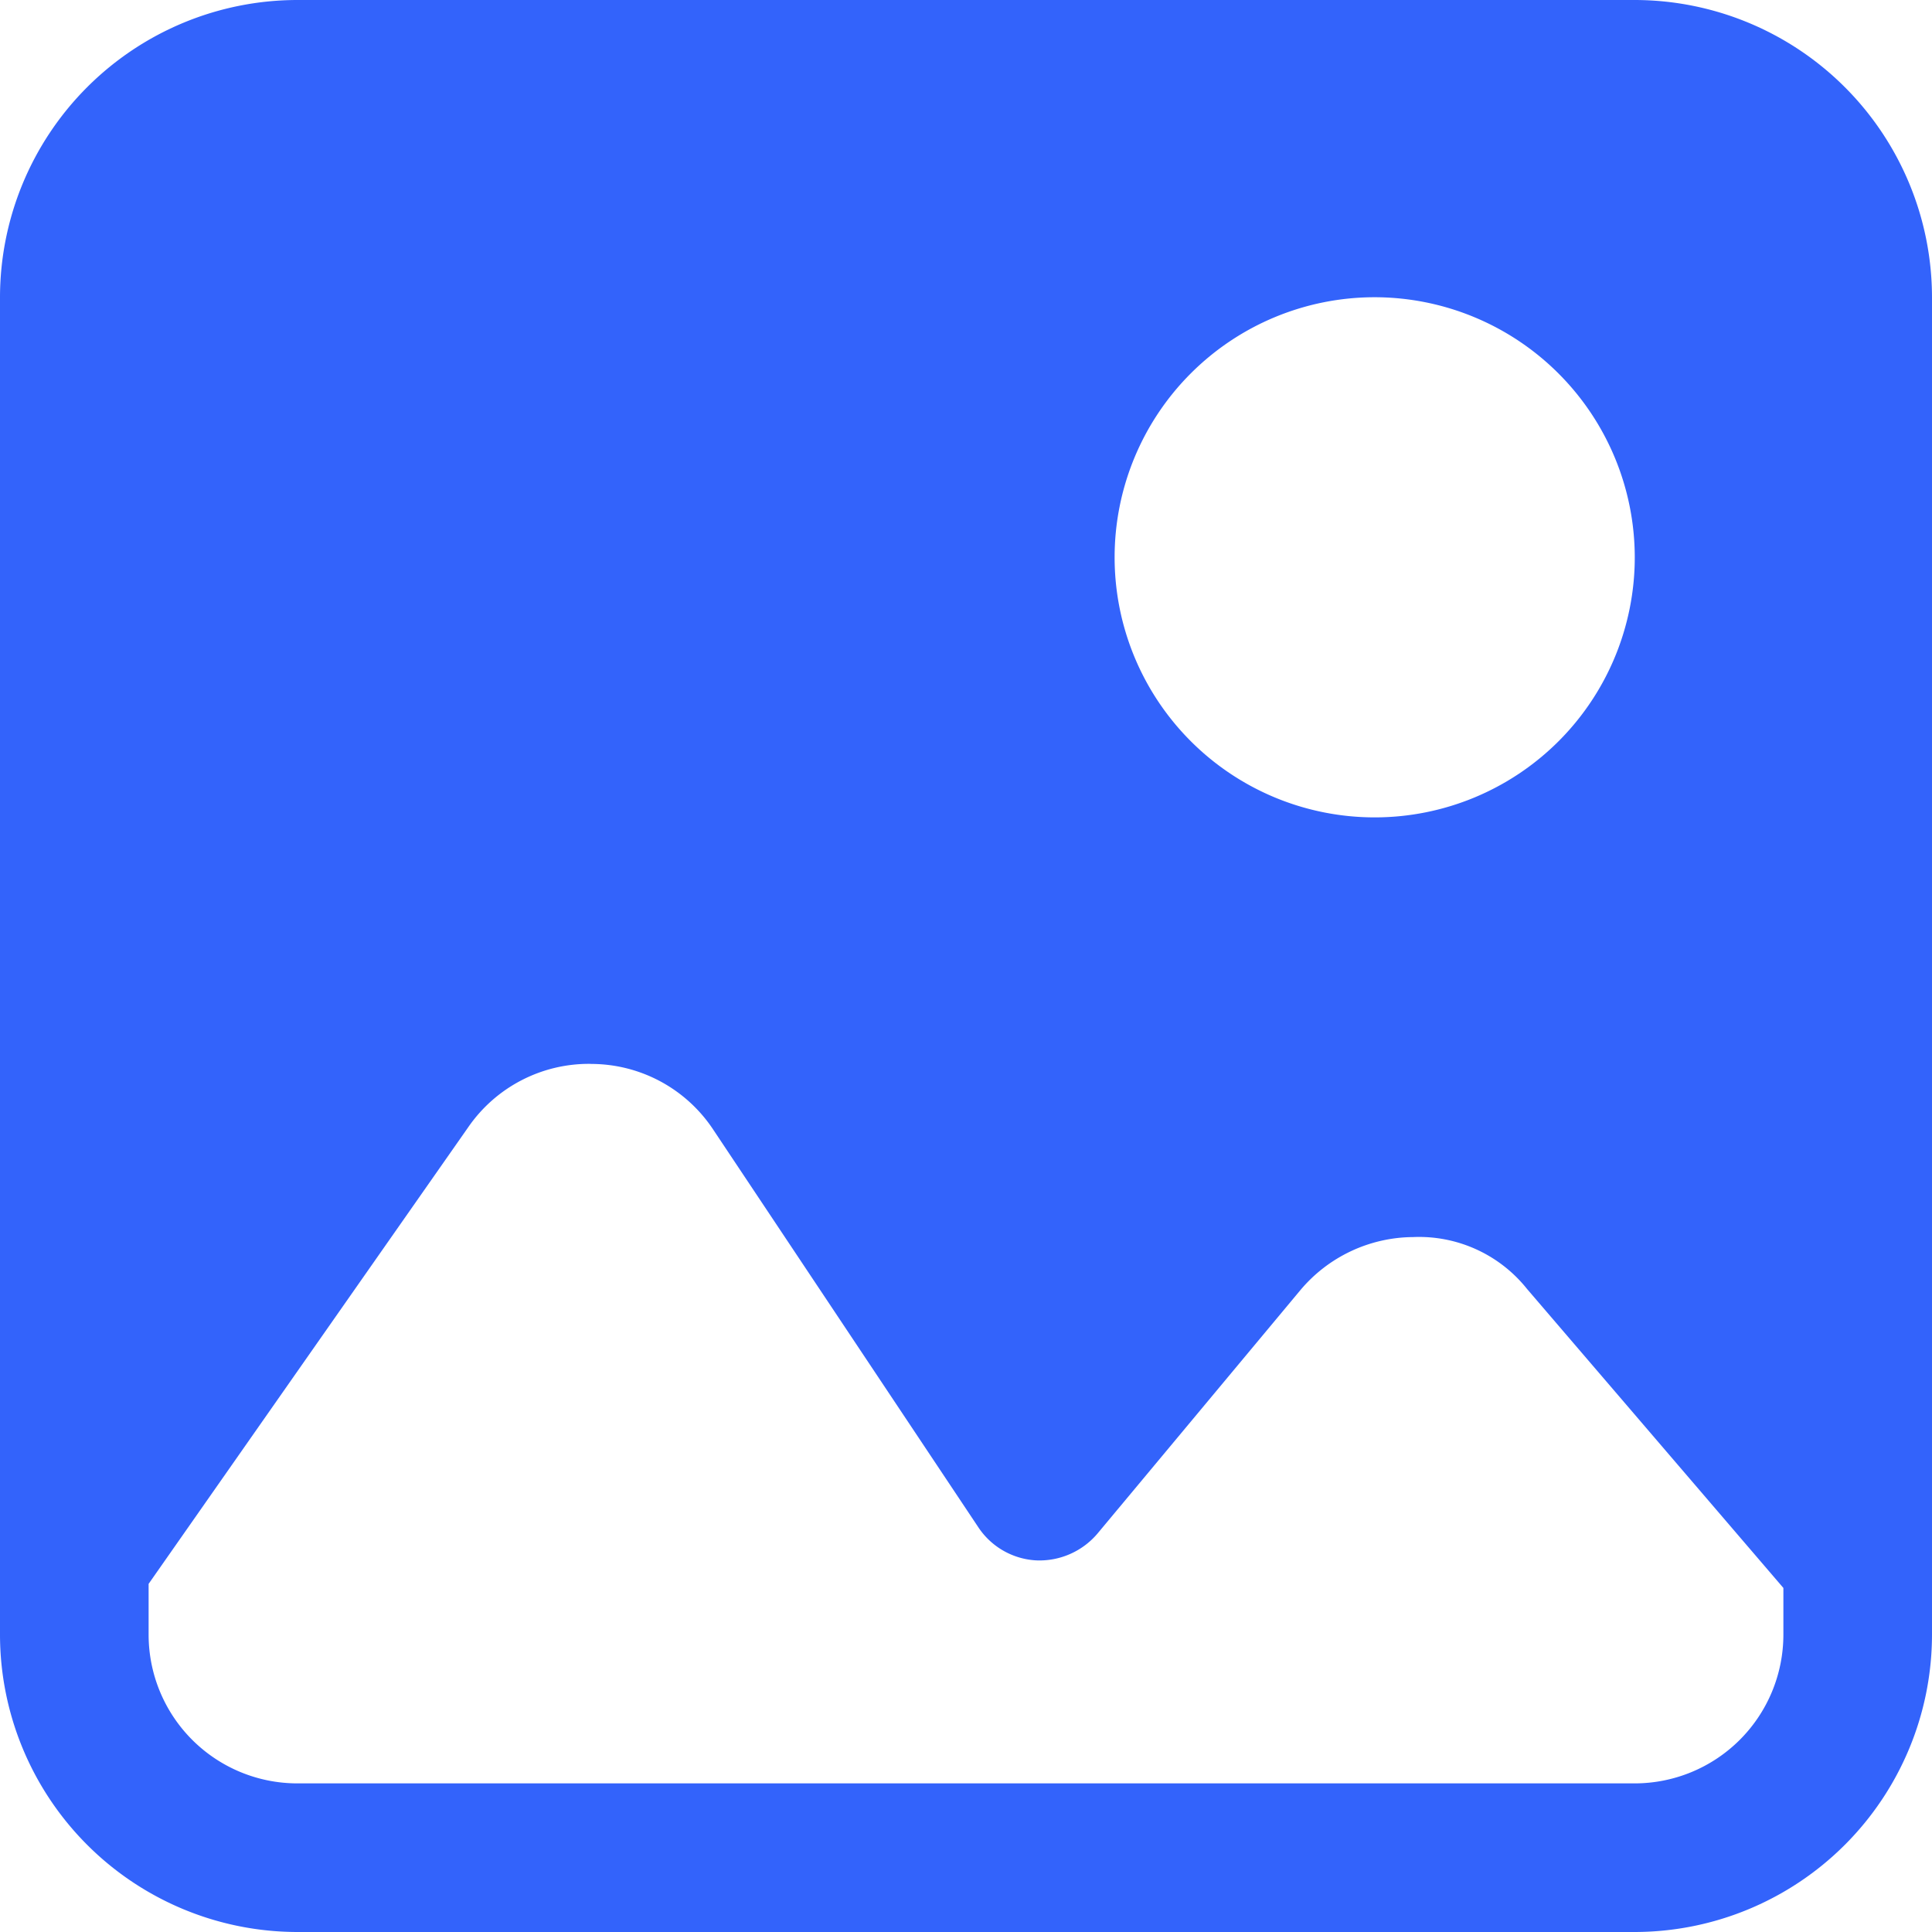<?xml version="1.0" encoding="UTF-8" standalone="no"?><svg xmlns="http://www.w3.org/2000/svg" xmlns:xlink="http://www.w3.org/1999/xlink" fill="#3363fb" height="26" preserveAspectRatio="xMidYMid meet" version="1" viewBox="8.0 8.0 26.0 26.0" width="26" zoomAndPan="magnify"><g id="change1_1"><path d="M30,8H12a4.005,4.005,0,0,0-4,4V30a4.005,4.005,0,0,0,4,4H30a4.005,4.005,0,0,0,4-4V12A4.005,4.005,0,0,0,30,8Zm0,7.5A3.5,3.5,0,1,1,26.5,12,3.504,3.504,0,0,1,30,15.5ZM32,30a2.002,2.002,0,0,1-2,2H12a2.002,2.002,0,0,1-2-2v-.685L14.301,23.17a1.972,1.972,0,0,1,1.637-.853l.024.001a1.971,1.971,0,0,1,1.641.891l3.564,5.346a.999.999,0,0,0,.779.444,1.024,1.024,0,0,0,.821-.358l2.728-3.273a1.998,1.998,0,0,1,1.522-.72,1.858,1.858,0,0,1,1.533.698L32,29.37Z"/></g></svg>